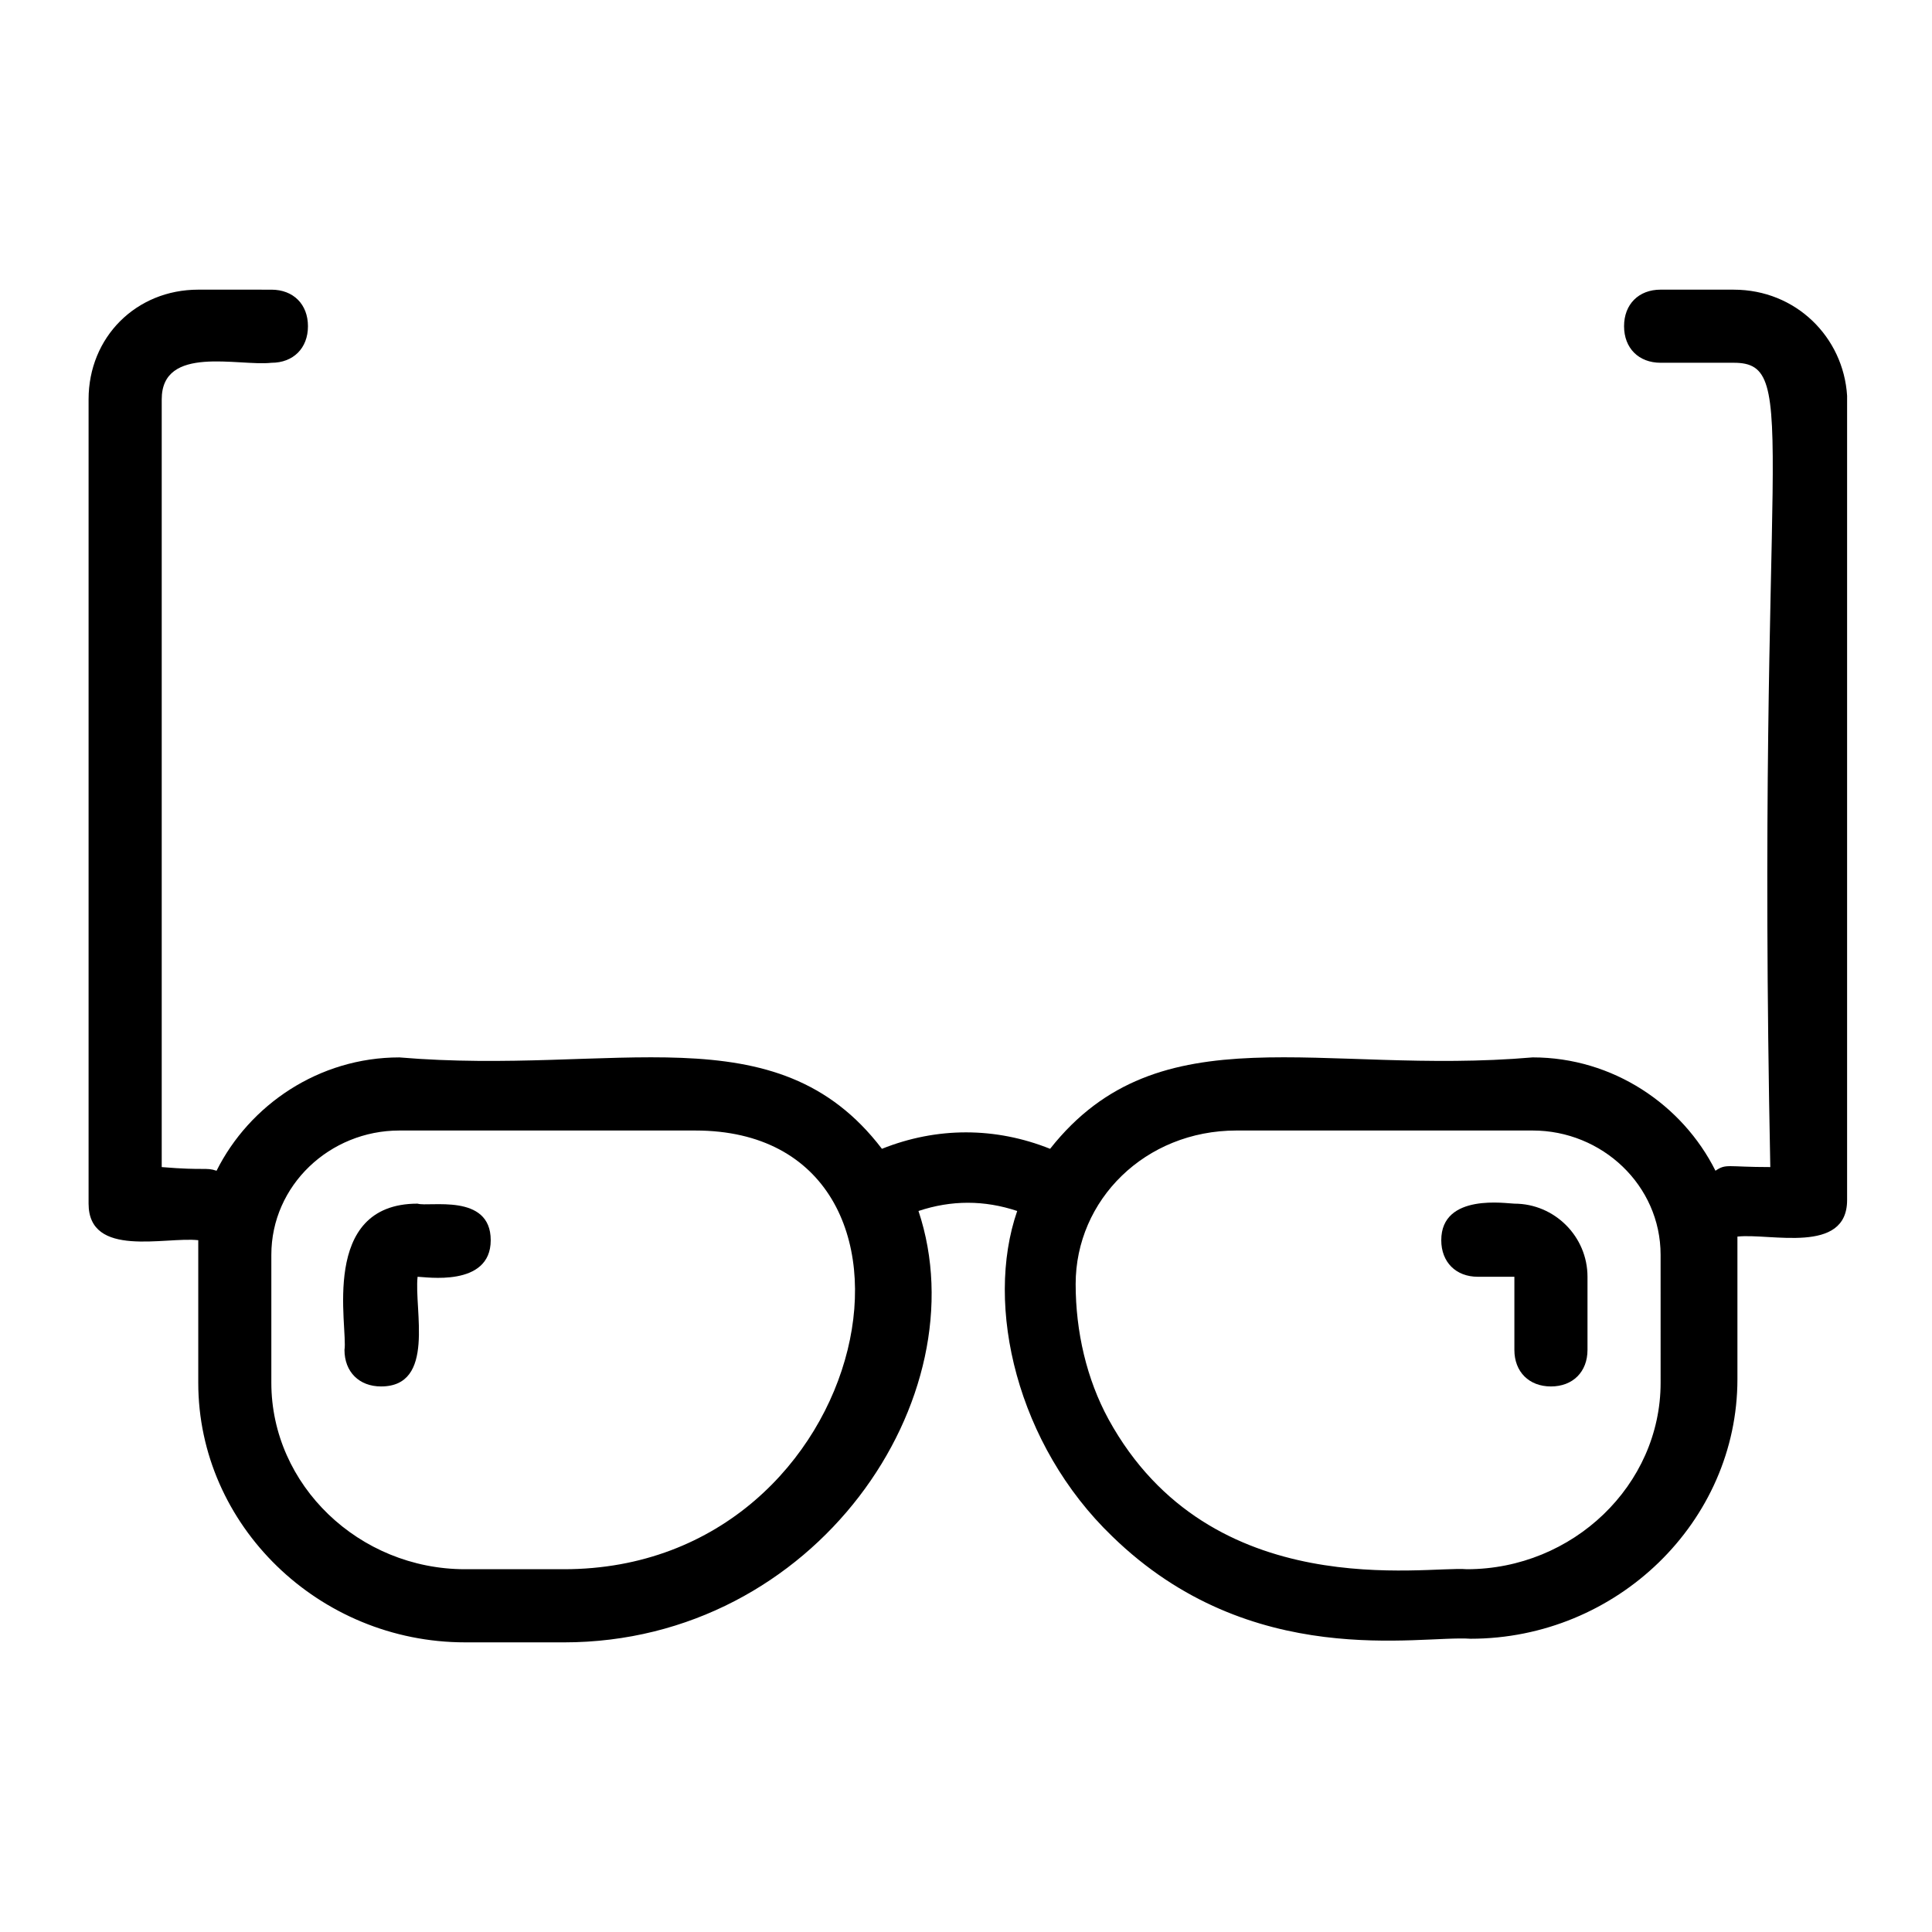 <?xml version="1.0" encoding="UTF-8"?>
<!-- Uploaded to: SVG Repo, www.svgrepo.com, Generator: SVG Repo Mixer Tools -->
<svg fill="#000000" width="800px" height="800px" version="1.1" viewBox="144 144 512 512" xmlns="http://www.w3.org/2000/svg">
 <g>
  <path d="m254.67 462.98c-26.16 0-18.41 32.941-19.379 38.754 0 5.812 3.875 9.688 9.688 9.688 14.531 0 8.719-20.348 9.688-29.066 1.938 0 19.379 2.906 19.379-9.688 0.004-12.598-16.469-8.719-19.375-9.688z"/>
  <path d="m545.33 462.98c-1.938 0-19.379-2.906-19.379 9.688 0 5.812 3.875 9.688 9.688 9.688h9.688v19.379c0 5.812 3.875 9.688 9.688 9.688s9.688-3.875 9.688-9.688v-19.379c0.008-10.656-8.715-19.375-19.371-19.375z"/>
  <path d="m603.46 220.76h-19.379c-5.812 0-9.688 3.875-9.688 9.688s3.875 9.688 9.688 9.688h19.379c18.41 0 5.812 21.316 9.688 213.15-11.625 0-11.625-0.969-14.531 0.969-8.719-17.441-27.129-30.035-48.441-30.035-56.199 4.848-98.828-12.59-127.89 24.227-14.531-5.812-30.035-5.812-44.566 0-28.098-36.816-70.727-19.379-127.89-24.223-21.316 0-39.723 12.594-48.441 30.035-2.906-0.969-2.906 0-14.531-0.969v-203.46c0-14.531 20.348-8.719 29.066-9.688 5.812 0 9.688-3.875 9.688-9.688s-3.875-9.688-9.688-9.688l-19.383-0.004c-16.469 0-29.066 12.594-29.066 29.066v213.15c0 14.531 20.348 8.719 29.066 9.688v37.785c0 37.785 31.973 68.789 70.727 68.789l26.16 0.004c66.852 0 110.45-64.914 93.98-114.32 8.719-2.906 17.441-2.906 26.16 0-8.719 25.191 0 62.008 25.191 86.23 36.816 35.848 81.383 26.16 94.949 27.129 38.754 0 70.727-31.004 70.727-68.789v-37.785c8.719-0.969 29.066 4.844 29.066-9.688v-213.15c-0.969-15.508-13.566-28.105-30.035-28.105zm-310.04 339.1h-26.16c-28.098 0-51.352-22.285-51.352-49.41v-33.91c0-18.41 15.5-32.941 33.91-32.941h78.477c70.734 0 48.449 116.26-34.875 116.26zm290.66-49.41c0 27.129-23.254 49.41-51.352 49.41-10.656-0.969-67.82 9.688-94.949-39.723-5.809-10.656-8.719-23.25-8.719-35.848 0-22.285 18.41-40.691 42.629-40.691h78.477c18.41 0 33.91 14.531 33.91 32.941z"/>
 </g>
</svg>